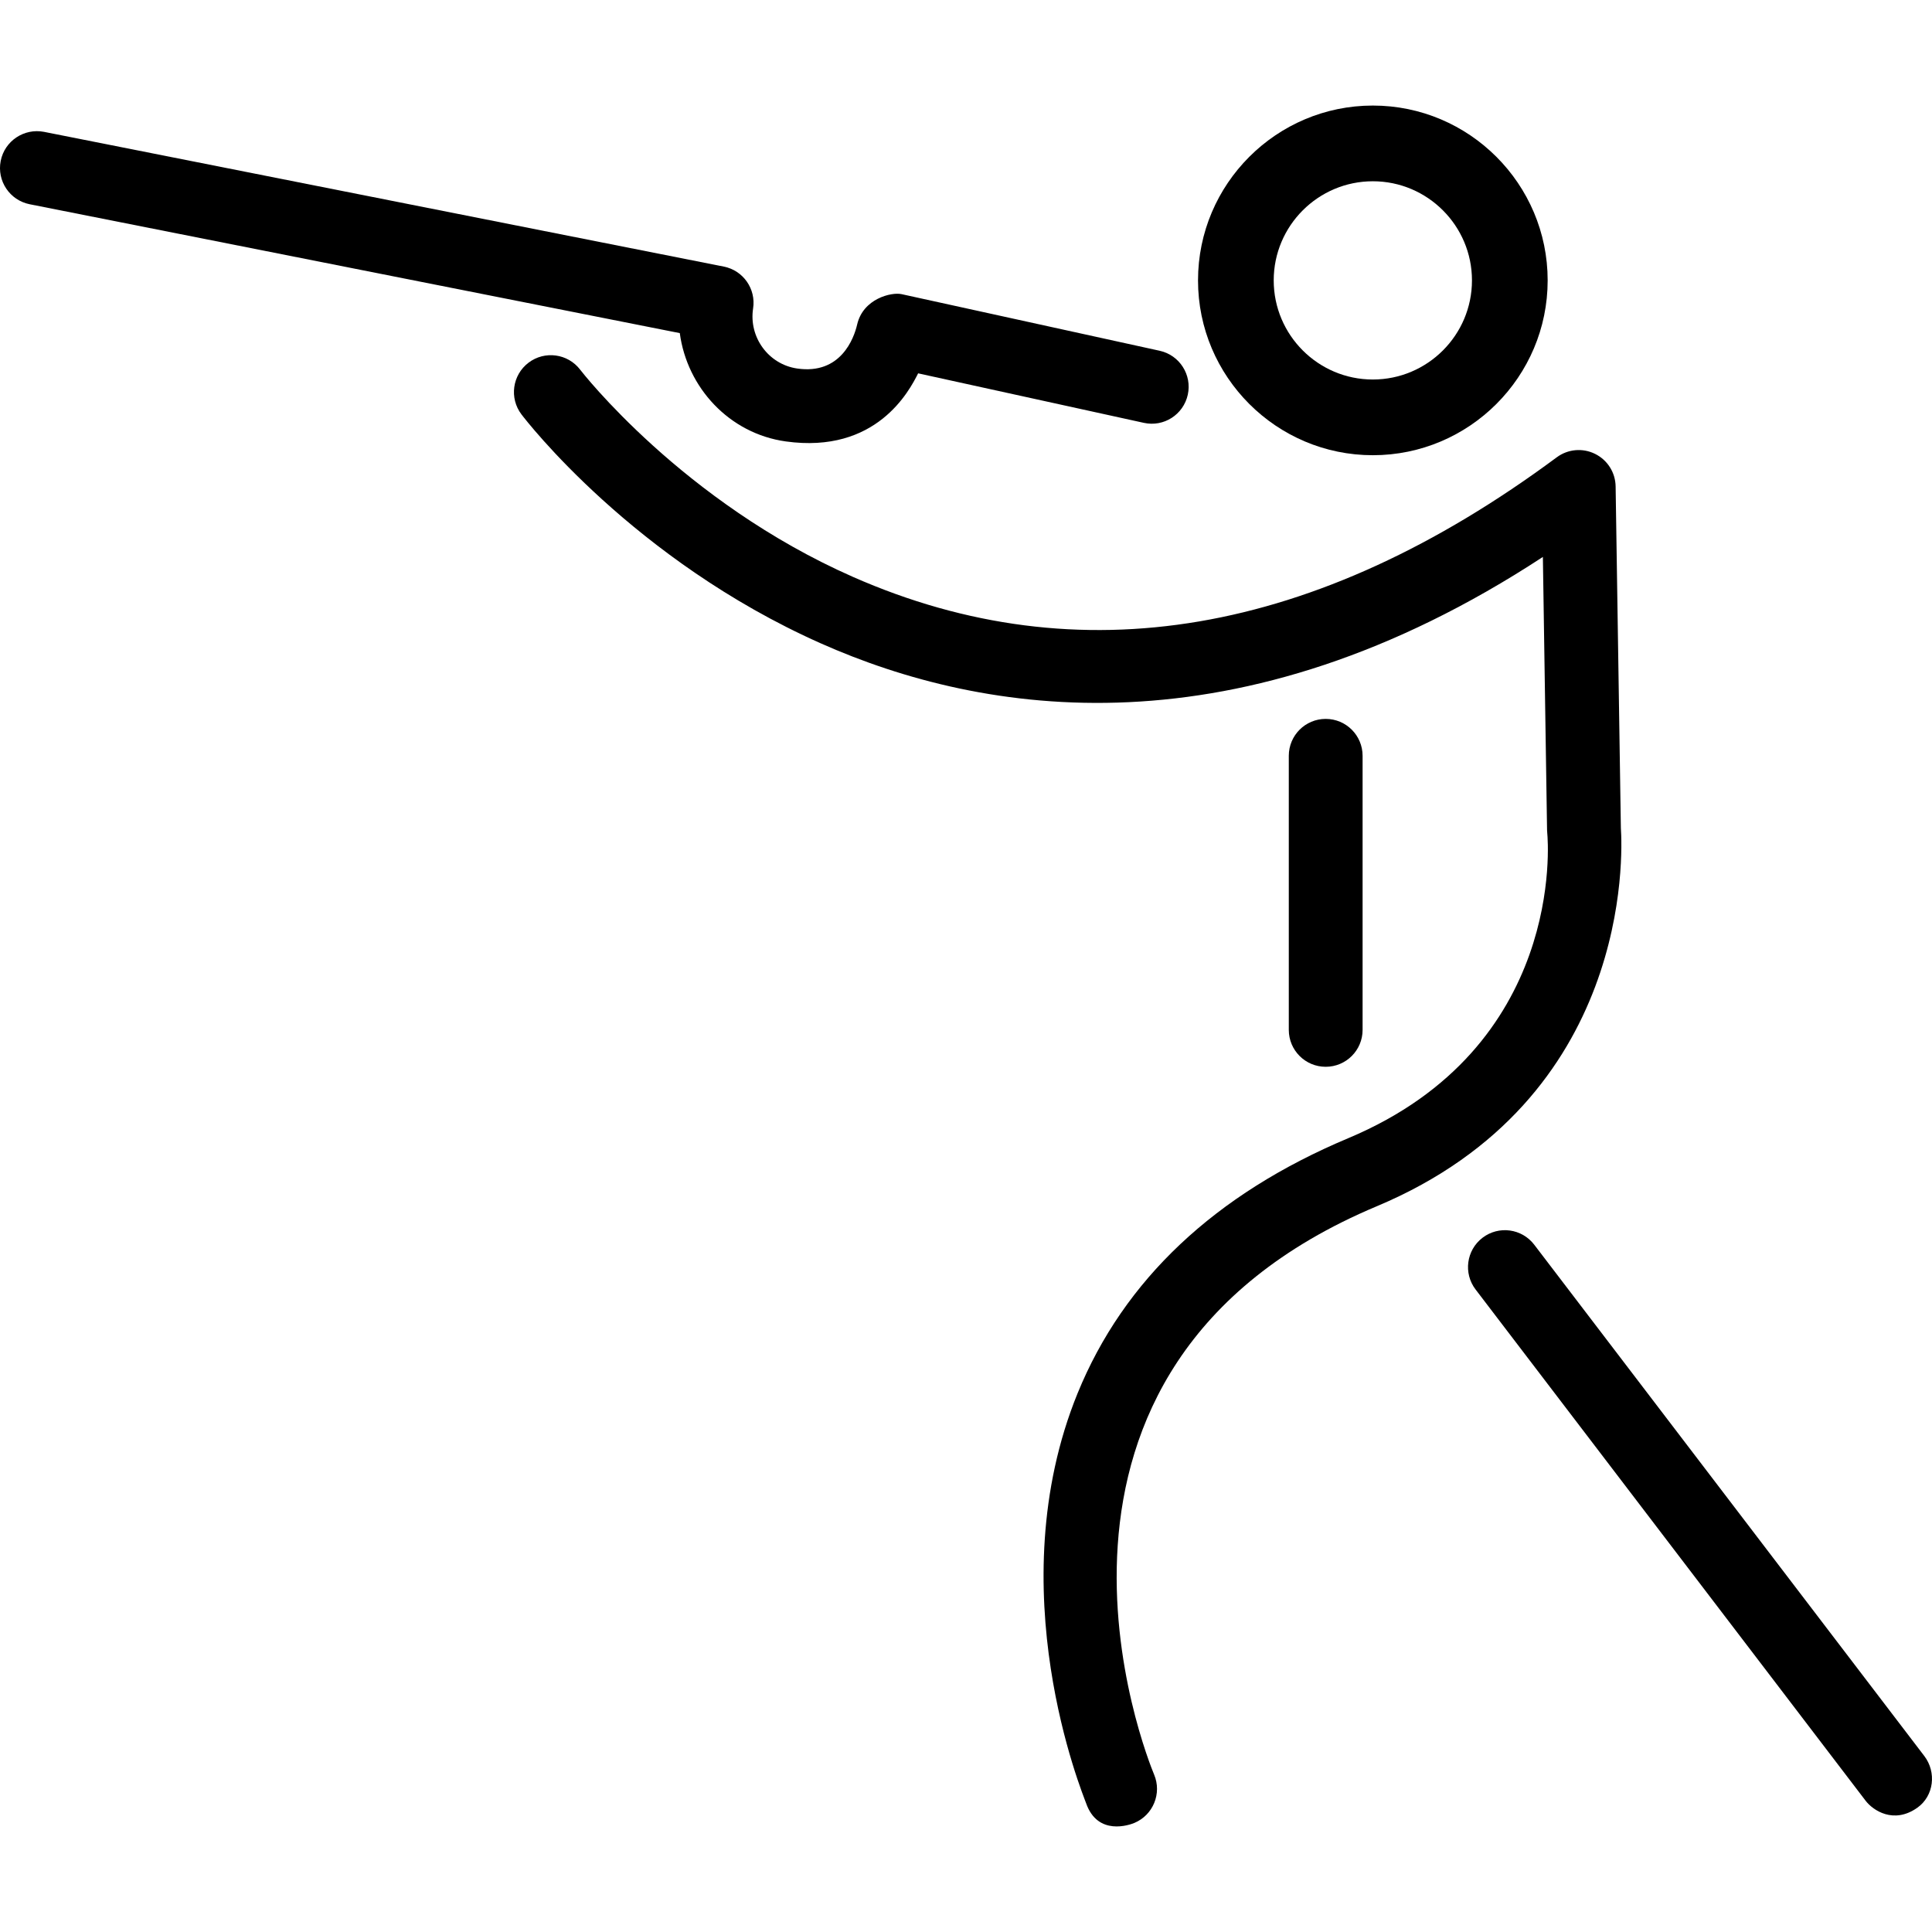 <?xml version="1.0" encoding="iso-8859-1"?>
<!-- Generator: Adobe Illustrator 16.0.0, SVG Export Plug-In . SVG Version: 6.00 Build 0)  -->
<!DOCTYPE svg PUBLIC "-//W3C//DTD SVG 1.1//EN" "http://www.w3.org/Graphics/SVG/1.1/DTD/svg11.dtd">
<svg version="1.1" id="Capa_1" xmlns="http://www.w3.org/2000/svg" xmlns:xlink="http://www.w3.org/1999/xlink" x="0px" y="0px"
	 width="183.263px" height="183.263px" viewBox="0 0 183.263 183.263" style="enable-background:new 0 0 183.263 183.263;"
	 xml:space="preserve">
<g>
	<g>
		<g>
			<path d="M103.026,171.051c-0.294-0.84-8.385-20.305-0.807-38.894c4.381-10.739,13.02-18.881,25.676-24.194
				c20.557-8.627,18.951-28.104,18.873-28.928c-0.011-0.093-0.017-0.198-0.019-0.291l-0.397-25.915
				c-28.891,18.922-53.021,15.088-68.525,8.184c-17.741-7.899-27.938-21.146-28.363-21.705c-1.169-1.539-0.869-3.735,0.67-4.904
				c1.539-1.167,3.731-0.869,4.901,0.666l0,0c0.095,0.125,9.699,12.532,25.884,19.657c21.417,9.427,43.875,5.609,66.749-11.348
				c1.053-0.782,2.455-0.909,3.634-0.326c1.177,0.581,1.931,1.771,1.95,3.084l0.498,32.407c0.166,2.47,1.041,25.724-23.146,35.874
				c-36.724,15.416-21.78,52.354-21.126,53.918c0.745,1.78-0.094,3.832-1.874,4.58C107.161,173.103,104.126,174.192,103.026,171.051
				z"/>
			<path d="M74.539,41.873c-5.388-0.749-9.373-5.136-10.056-10.275L2.819,19.375c-1.896-0.376-3.128-2.218-2.752-4.114
				c0.375-1.896,2.22-3.122,4.114-2.753l64.478,12.781c1.839,0.365,3.065,2.115,2.778,3.968c-0.42,2.722,1.448,5.296,4.171,5.698
				c4.142,0.611,5.399-2.871,5.698-4.17c0.569-2.469,3.265-3.092,4.209-2.884l24.486,5.371c1.889,0.414,3.083,2.281,2.669,4.169
				c-0.415,1.889-2.276,3.087-4.169,2.669l-21.41-4.696C86.25,37.091,83.125,43.066,74.539,41.873z"/>
			<path d="M125.751,101.192c-1.935,0-3.5-1.566-3.5-3.5v-26c0-1.933,1.565-3.5,3.5-3.5c1.934,0,3.5,1.567,3.5,3.5v26
				C129.251,99.625,127.685,101.192,125.751,101.192z"/>
			<path d="M176.968,170.815l-37-48.5c-1.172-1.537-0.877-3.732,0.66-4.906c1.538-1.174,3.731-0.877,4.905,0.66l37,48.5
				c1.173,1.537,0.916,3.787-0.659,4.904C179.626,173.067,177.656,171.717,176.968,170.815z"/>
		</g>
		<path d="M130.224,43.18c9.146,0,16.582-7.438,16.582-16.582c0-9.146-7.438-16.585-16.582-16.585s-16.584,7.438-16.584,16.585
			C113.64,35.742,121.078,43.18,130.224,43.18z M130.224,17.194c5.185,0,9.402,4.219,9.402,9.404c0,5.185-4.22,9.401-9.402,9.401
			c-5.187,0-9.404-4.217-9.404-9.401C120.819,21.413,125.038,17.194,130.224,17.194z"/>
	</g>
</g>
<g>
</g>
<g>
</g>
<g>
</g>
<g>
</g>
<g>
</g>
<g>
</g>
<g>
</g>
<g>
</g>
<g>
</g>
<g>
</g>
<g>
</g>
<g>
</g>
<g>
</g>
<g>
</g>
<g>
</g>
</svg>

